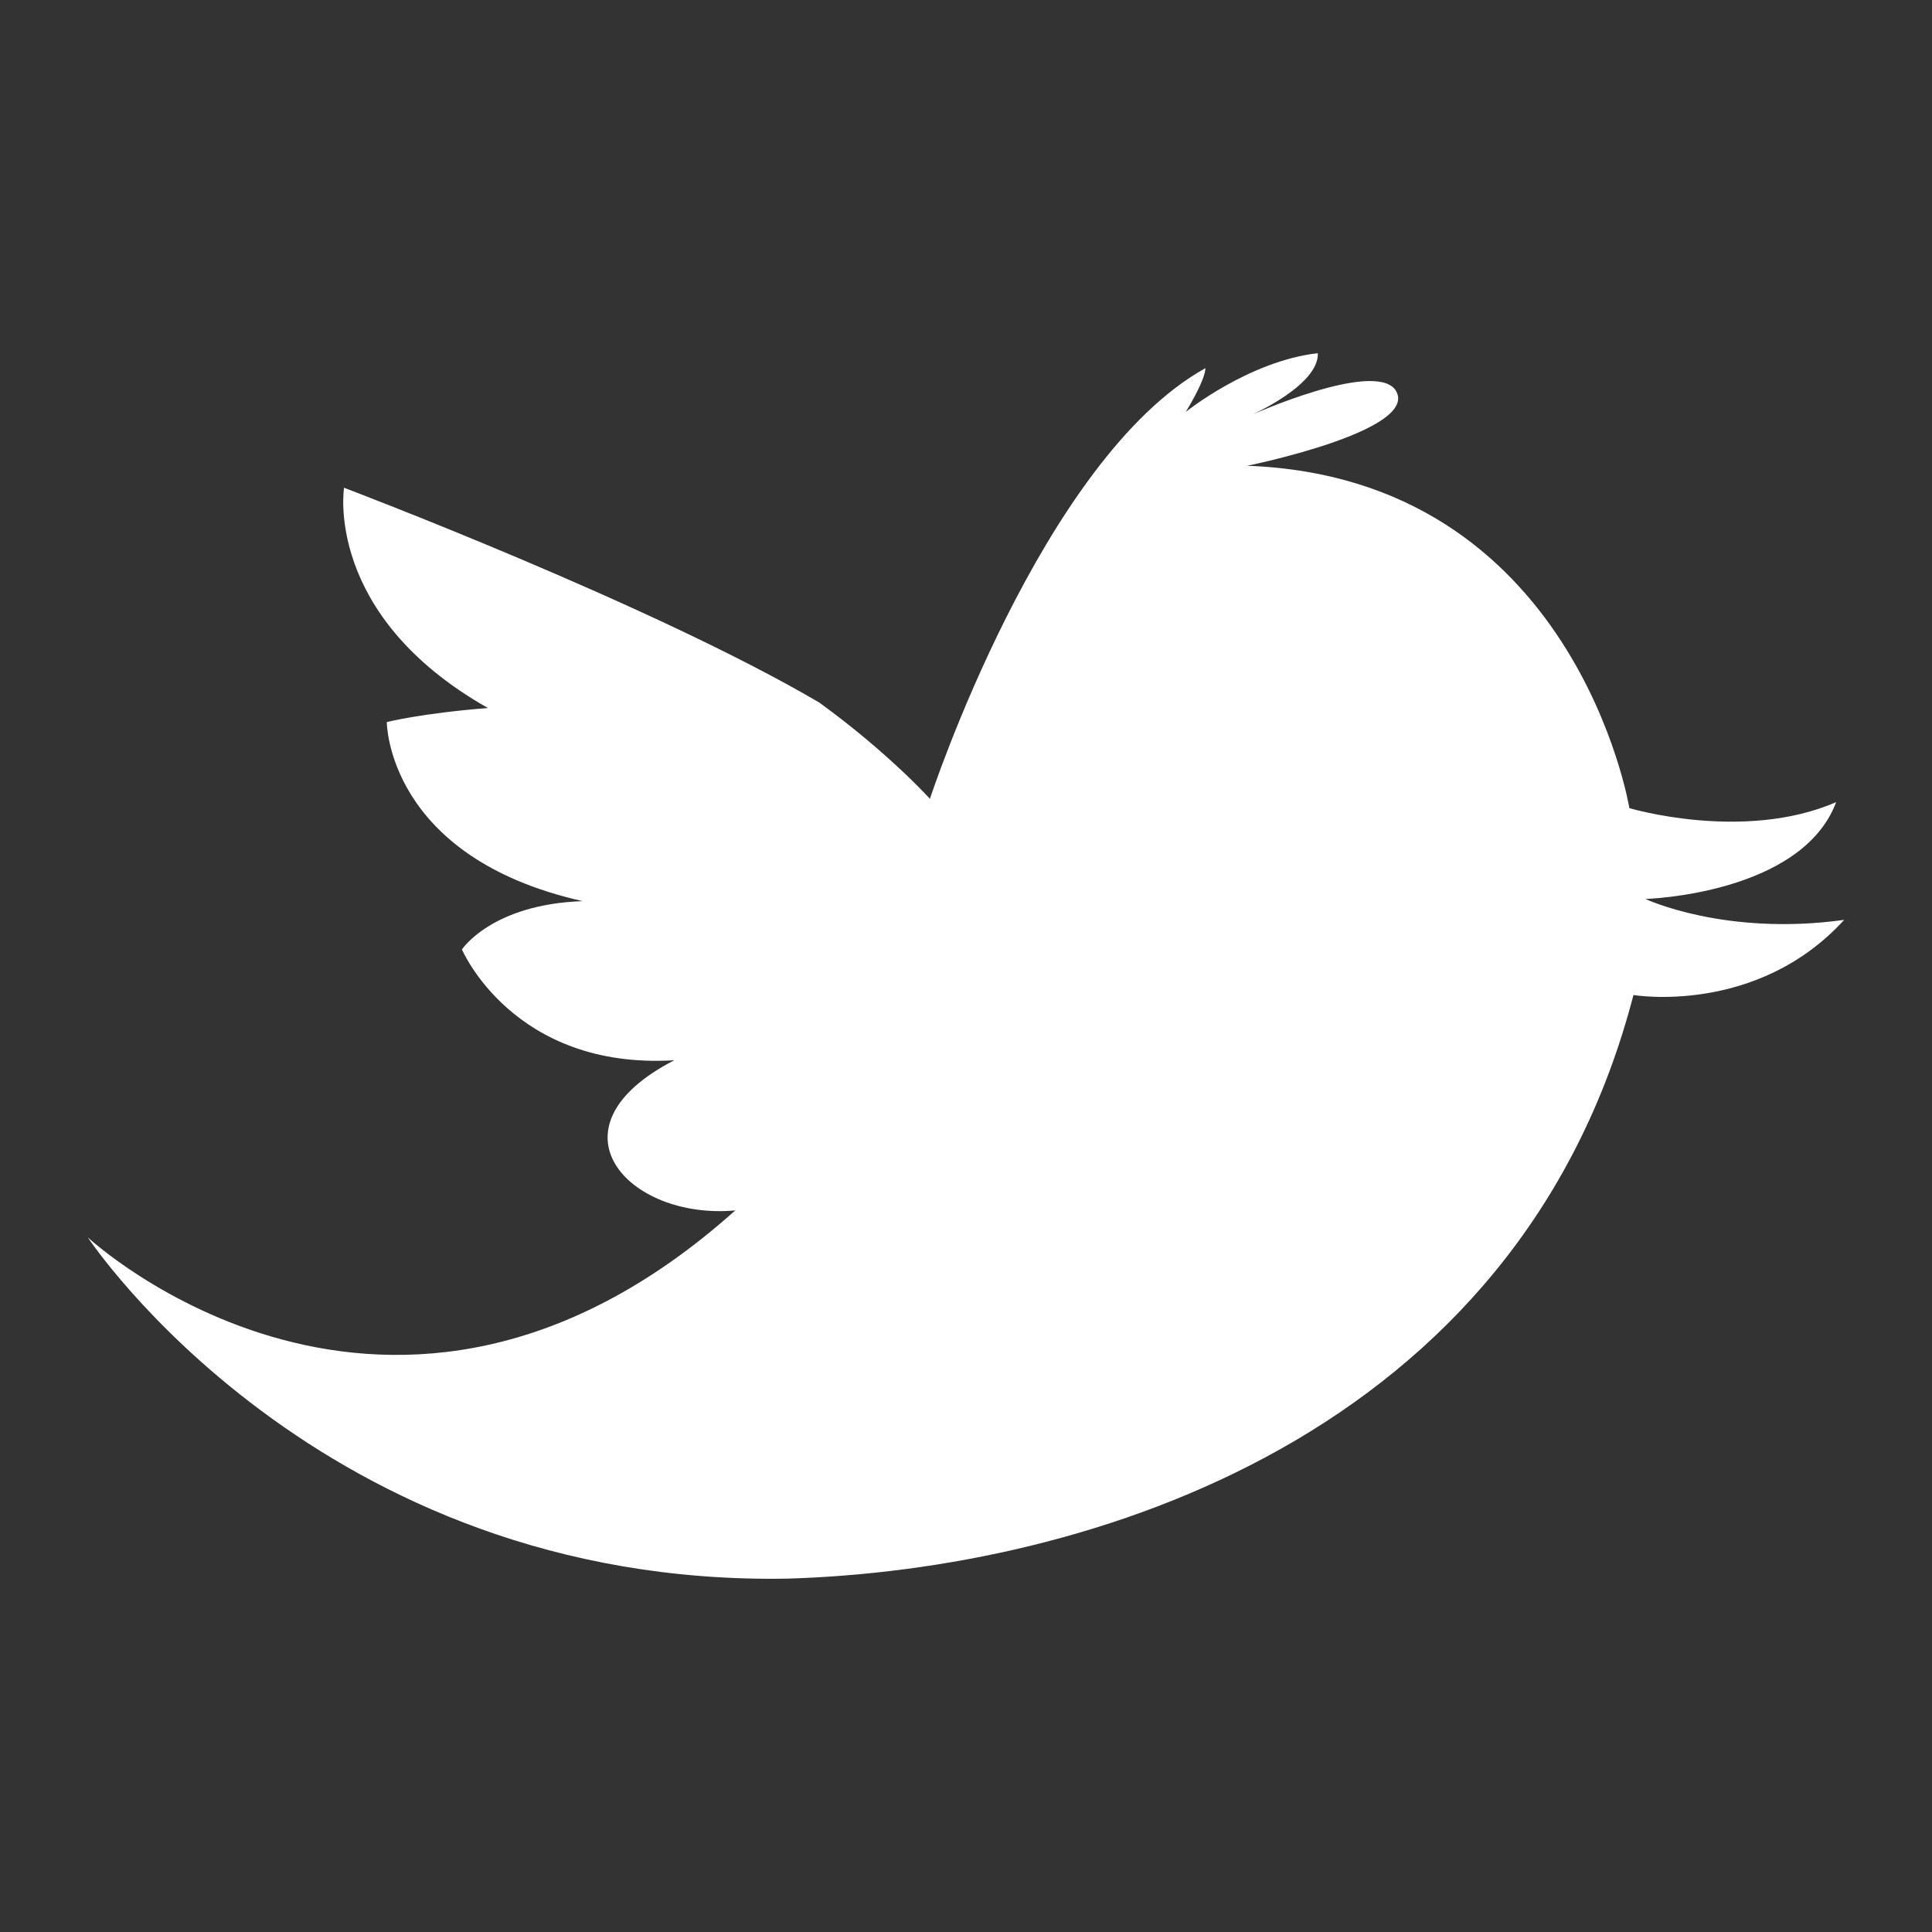 <?xml version="1.0" encoding="utf-8"?>
<!-- Generated by IcoMoon.io -->
<!DOCTYPE svg PUBLIC "-//W3C//DTD SVG 1.1//EN" "http://www.w3.org/Graphics/SVG/1.1/DTD/svg11.dtd">
<svg version="1.1" xmlns="http://www.w3.org/2000/svg" xmlns:xlink="http://www.w3.org/1999/xlink" width="512" height="512" viewBox="0 0 512 512">
<rect x="0" y="0" width="512" height="512" fill="#333333" stroke="none"/>
<g>
</g>
	<path d="M23.265 327.916c0 0 61.061 92.58 185.385 90.44 80.158-2.396 193.843-37.765 224.235-154.665 0 0 32.645 5.509 55.839-19.917-31.642 4.393-52.664-5.54-52.664-5.54s41.359-1.178 50.545-25.661c-24.505 10.639-54.805 1.587-54.805 1.587s-14.285-87.522-101.263-90.727c0 0 46.5-9.431 39.219-20.163-5.858-7.772-38.164 6.718-38.164 6.718s18.022-7.936 17.644-16.394c-18.238 2.069-35 15.565-35 15.565s5.099-8.151 5.223-11.602c-43.459 24.105-73.022 114.135-73.022 114.135s-10.998-12.216-29.317-25.508c-44.278-26.020-125.942-56.924-125.942-56.924s-5.458 33.69 38.123 58.368c-17.858 1.423-26.798 3.727-26.798 3.727s0 35.779 51.897 47.452c-24.115 0.839-31.98 12.8-31.98 12.8s13.558 31.959 56.279 29.369c-34.765 17.889-12.257 42.404 16.159 39.793-91.351 81.776-171.591 7.147-171.591 7.147z" fill="#fff" />
</svg>
